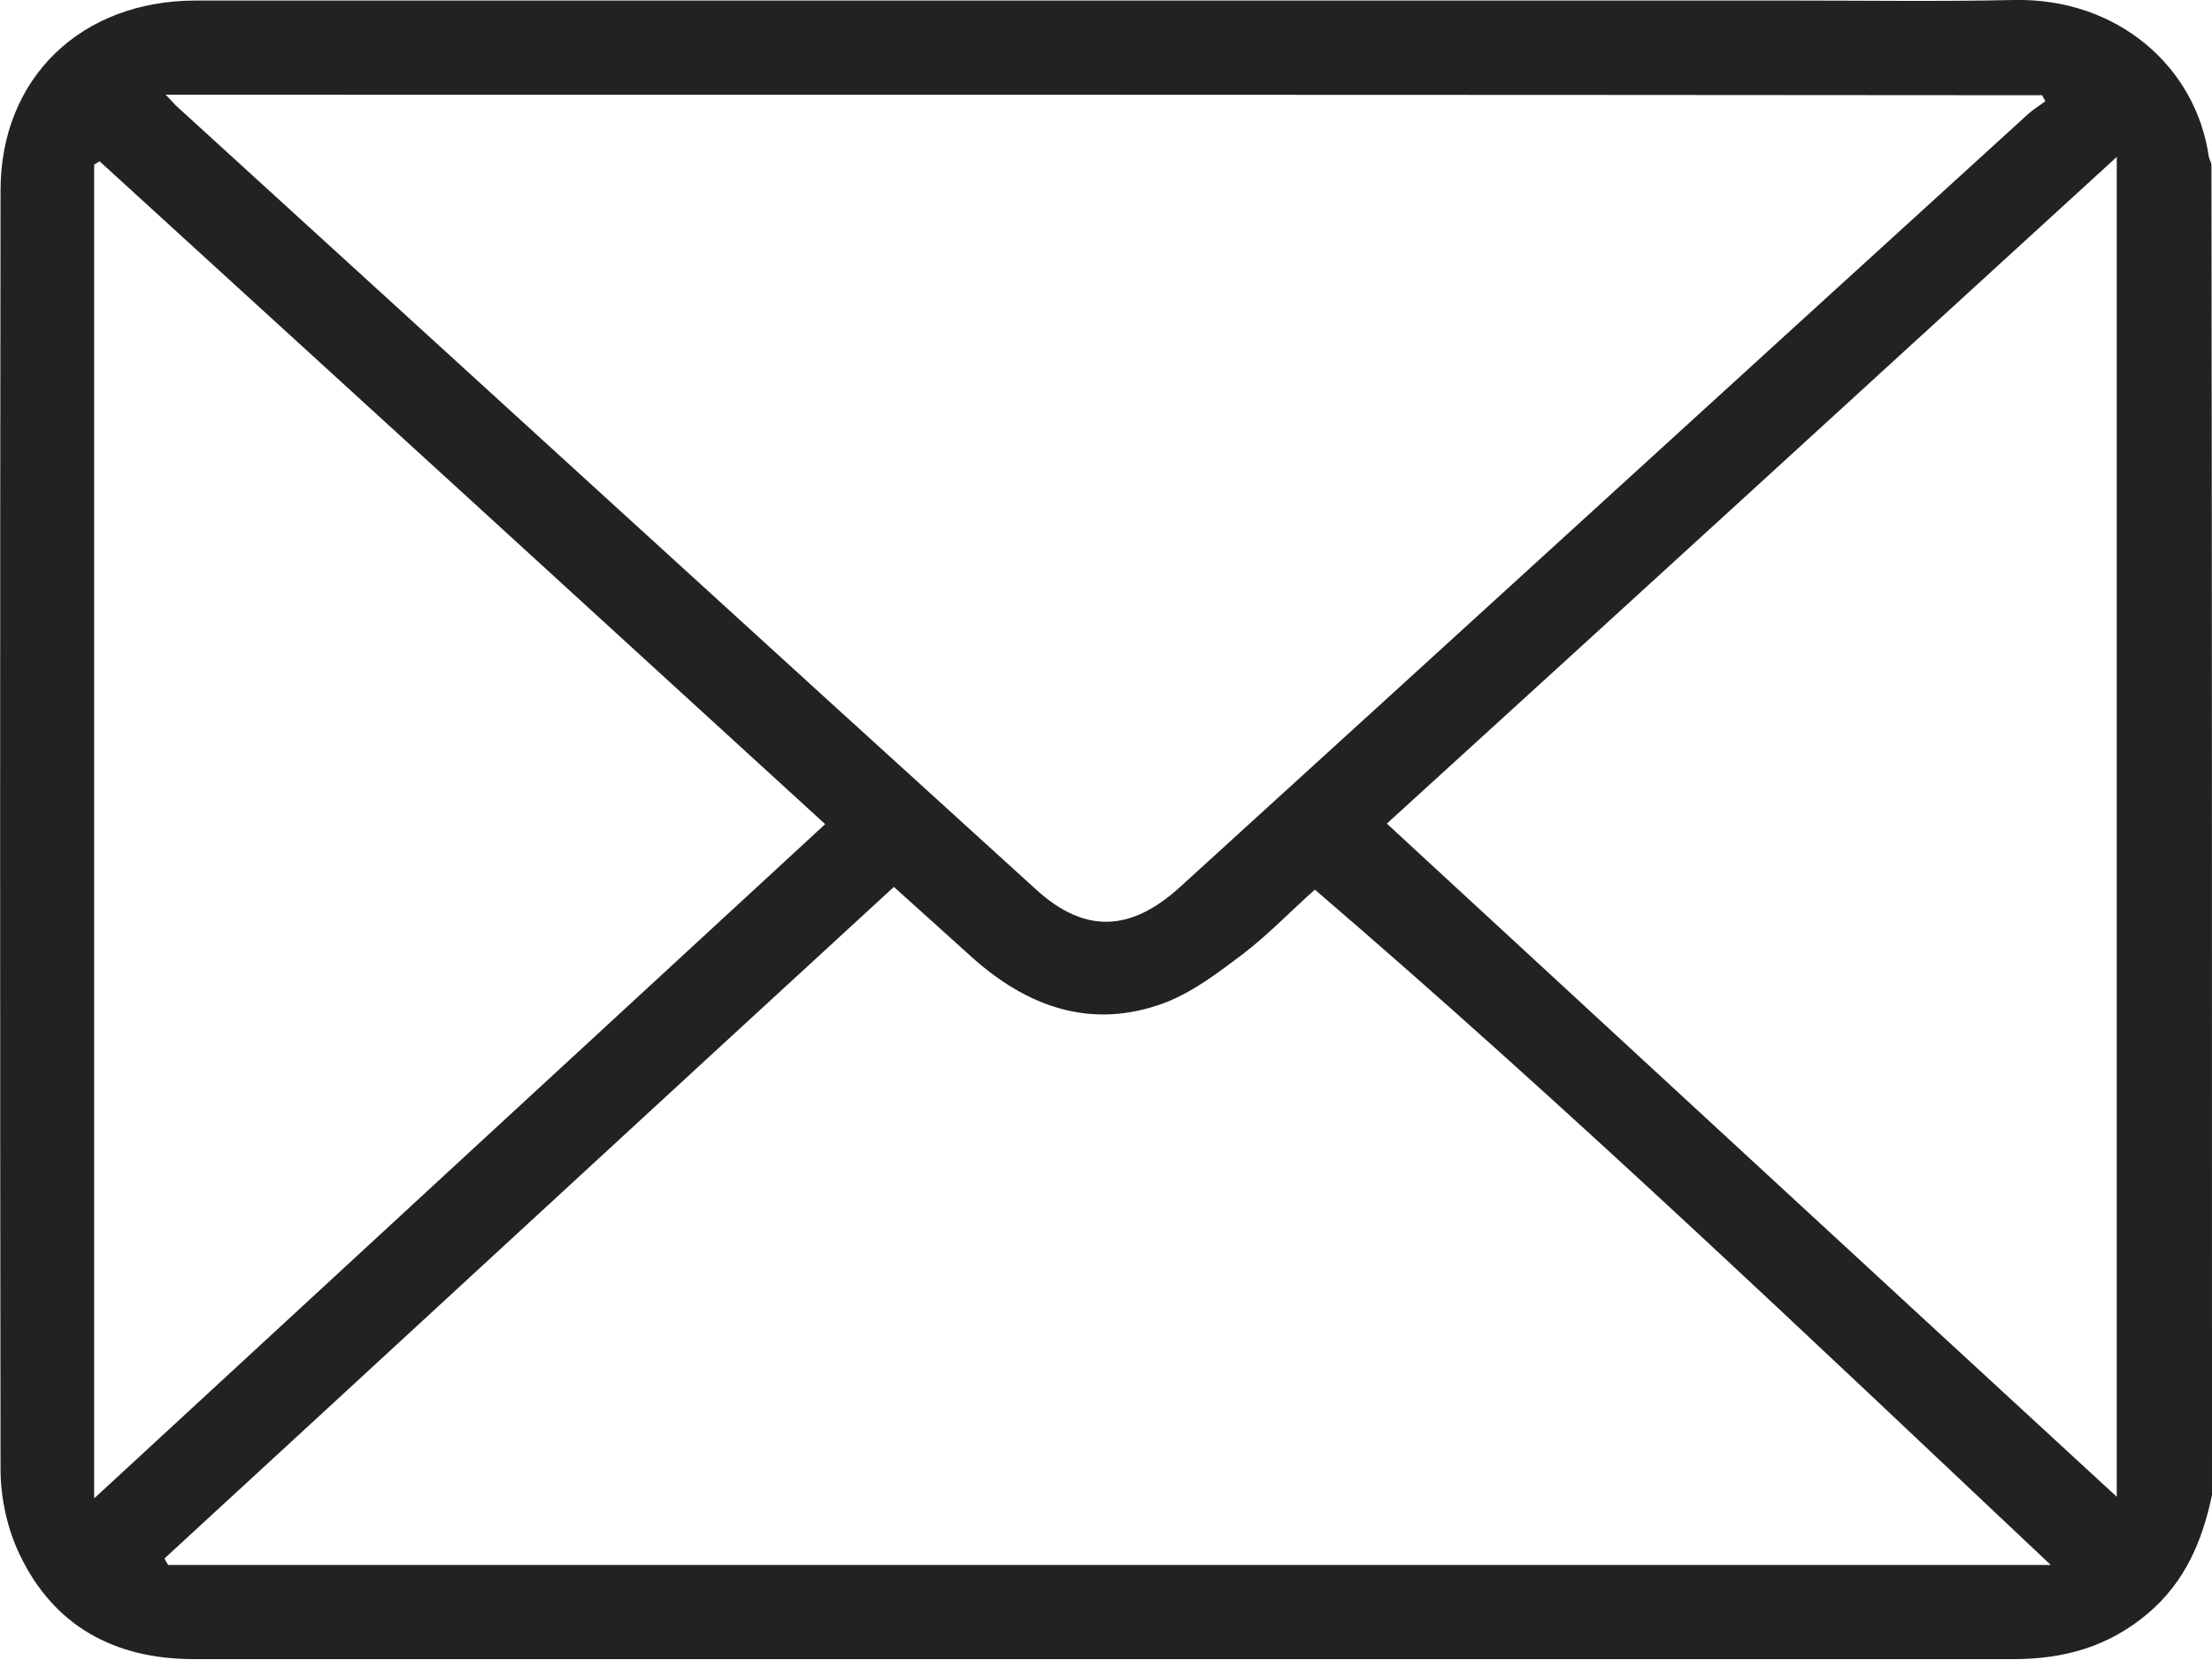 <?xml version="1.0" encoding="UTF-8"?>
<!-- Generator: Adobe Illustrator 26.2.1, SVG Export Plug-In . SVG Version: 6.00 Build 0)  -->
<svg version="1.1" id="Ebene_1" xmlns="http://www.w3.org/2000/svg" xmlns:xlink="http://www.w3.org/1999/xlink" x="0px" y="0px" viewBox="0 0 408.8 306.7" style="enable-background:new 0 0 408.8 306.7;" xml:space="preserve">
<style type="text/css">
	.st0{fill:#222222;}
</style>
<g>
	<path class="st0" d="M408.8,276.3c-1.8,8.5-5,16.1-11.9,21.9c-7.2,6.1-15.5,8.4-24.7,8.4c-84.3,0-168.7,0-253,0   c-27.8,0-55.6,0-83.4,0c-14.6,0-25.9-6.1-32.2-19.4c-2.3-4.8-3.5-10.5-3.5-15.7C0,192.7,0,114,0.1,35.2C0.1,14.4,15,0.1,36.2,0.1   c98.4,0,196.9,0,295.3,0c13.6,0,27.1,0.2,40.7-0.1c19.1-0.4,33.6,12.3,36,28.9c0.1,0.5,0.4,1,0.5,1.5   C408.8,112.4,408.8,194.4,408.8,276.3z M30.6,17.5c1.2,1.2,1.5,1.6,1.9,2c53,48.3,105.9,96.7,159,144.9c8.9,8.1,17.4,7.9,26.6-0.5   C270.3,116.4,322.6,68.6,374.9,21c1-0.9,2.1-1.5,3.1-2.3c-0.2-0.4-0.4-0.7-0.6-1.1C262.1,17.5,146.8,17.5,30.6,17.5z M30.4,288   c0.2,0.4,0.4,0.8,0.7,1.2c115.6,0,231.1,0,347.9,0c-45.3-42.7-89.5-84.9-136-124.8c-4.6,4.1-8.7,8.4-13.3,11.9   c-4.5,3.4-9.2,7-14.4,9c-13.6,5.1-25.5,0.8-35.9-8.6c-4.5-4.1-9-8.1-14.2-12.8C120.1,205.3,75.3,246.7,30.4,288z M17.4,276.9   c45.5-42,90.3-83.3,135.1-124.6C107.8,111.4,63.1,70.6,18.4,29.8c-0.3,0.2-0.6,0.4-1,0.6C17.4,112.3,17.4,194.2,17.4,276.9z    M256.3,152.2c45,41.5,89.7,82.8,134.9,124.4c0-82.6,0-164.5,0-247.6C345.6,70.7,300.9,111.6,256.3,152.2z"/>
</g>
</svg>